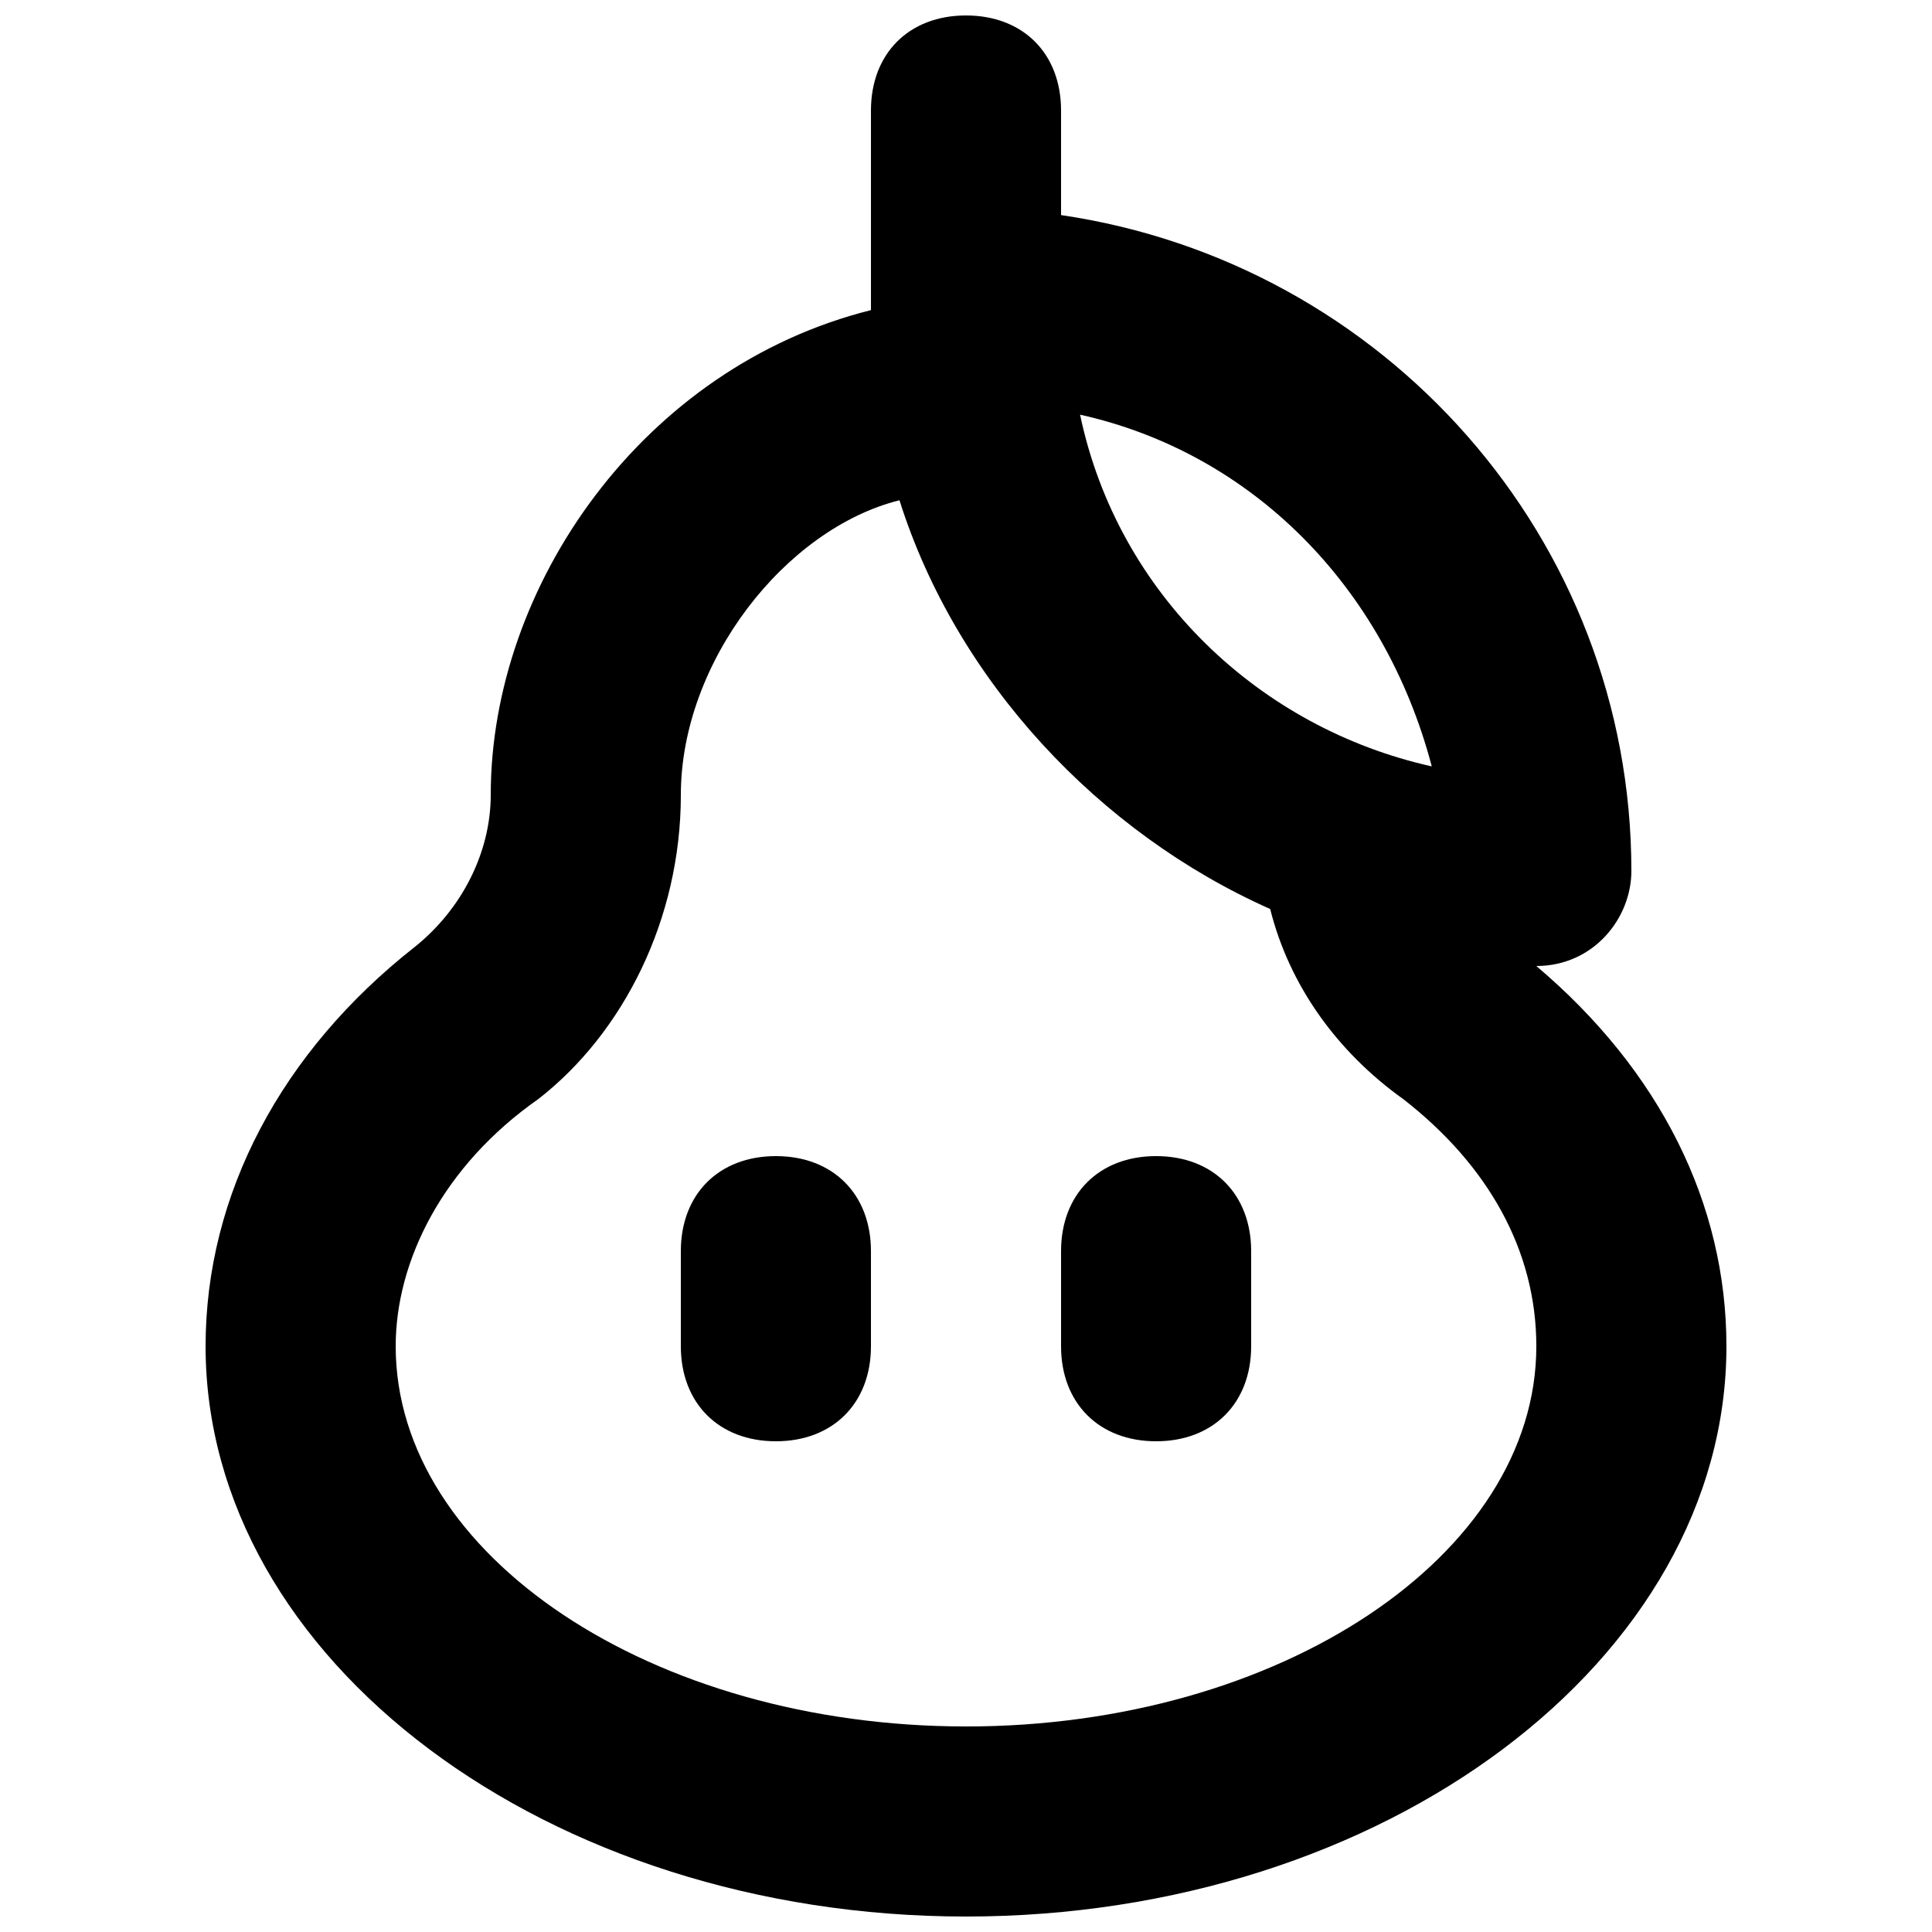 <?xml version="1.0" encoding="UTF-8"?>
<!-- Uploaded to: SVG Repo, www.svgrepo.com, Generator: SVG Repo Mixer Tools -->
<svg width="800px" height="800px" version="1.1" viewBox="144 144 512 512" xmlns="http://www.w3.org/2000/svg">
 <defs>
  <clipPath id="a">
   <path d="m198 148.09h404v503.81h-404z"/>
  </clipPath>
 </defs>
 <g clip-path="url(#a)">
  <path d="m551.14 400c15.113 0 25.191-12.594 25.191-25.191 0-88.168-65.496-161.22-151.14-173.81v-27.711c0-15.113-10.078-25.191-25.191-25.191-15.113 0-25.188 10.078-25.188 25.191v52.898c-60.457 15.113-100.76 73.055-100.76 128.47 0 15.113-7.559 30.23-20.152 40.305-35.266 27.711-55.418 65.496-55.418 105.8 0 83.129 90.688 151.14 201.52 151.14 110.84 0 201.52-68.016 201.52-151.14 0-37.785-17.633-73.055-50.383-100.76zm-27.707-52.902c-45.344-10.078-83.129-45.344-93.203-93.203 45.34 10.074 80.605 45.344 93.203 93.203zm-123.43 254.43c-83.129 0-151.14-45.344-151.14-100.76 0-22.672 12.594-47.863 37.785-65.496 22.672-17.633 37.785-47.863 37.785-80.609 0-35.266 27.711-70.535 57.938-78.09 15.113 47.863 52.898 88.168 98.242 108.32 5.039 20.152 17.633 37.785 35.266 50.383 22.672 17.633 35.266 40.305 35.266 65.496 0.004 55.414-68.008 100.76-151.14 100.76z"/>
 </g>
 <path d="m349.62 450.38c-15.113 0-25.191 10.078-25.191 25.191v25.191c0 15.113 10.078 25.191 25.191 25.191 15.113 0 25.191-10.078 25.191-25.191v-25.191c0-15.113-10.078-25.191-25.191-25.191z"/>
 <path d="m450.38 450.38c-15.113 0-25.191 10.078-25.191 25.191v25.191c0 15.113 10.078 25.191 25.191 25.191 15.113 0 25.191-10.078 25.191-25.191v-25.191c0-15.113-10.078-25.191-25.191-25.191z"/>
</svg>